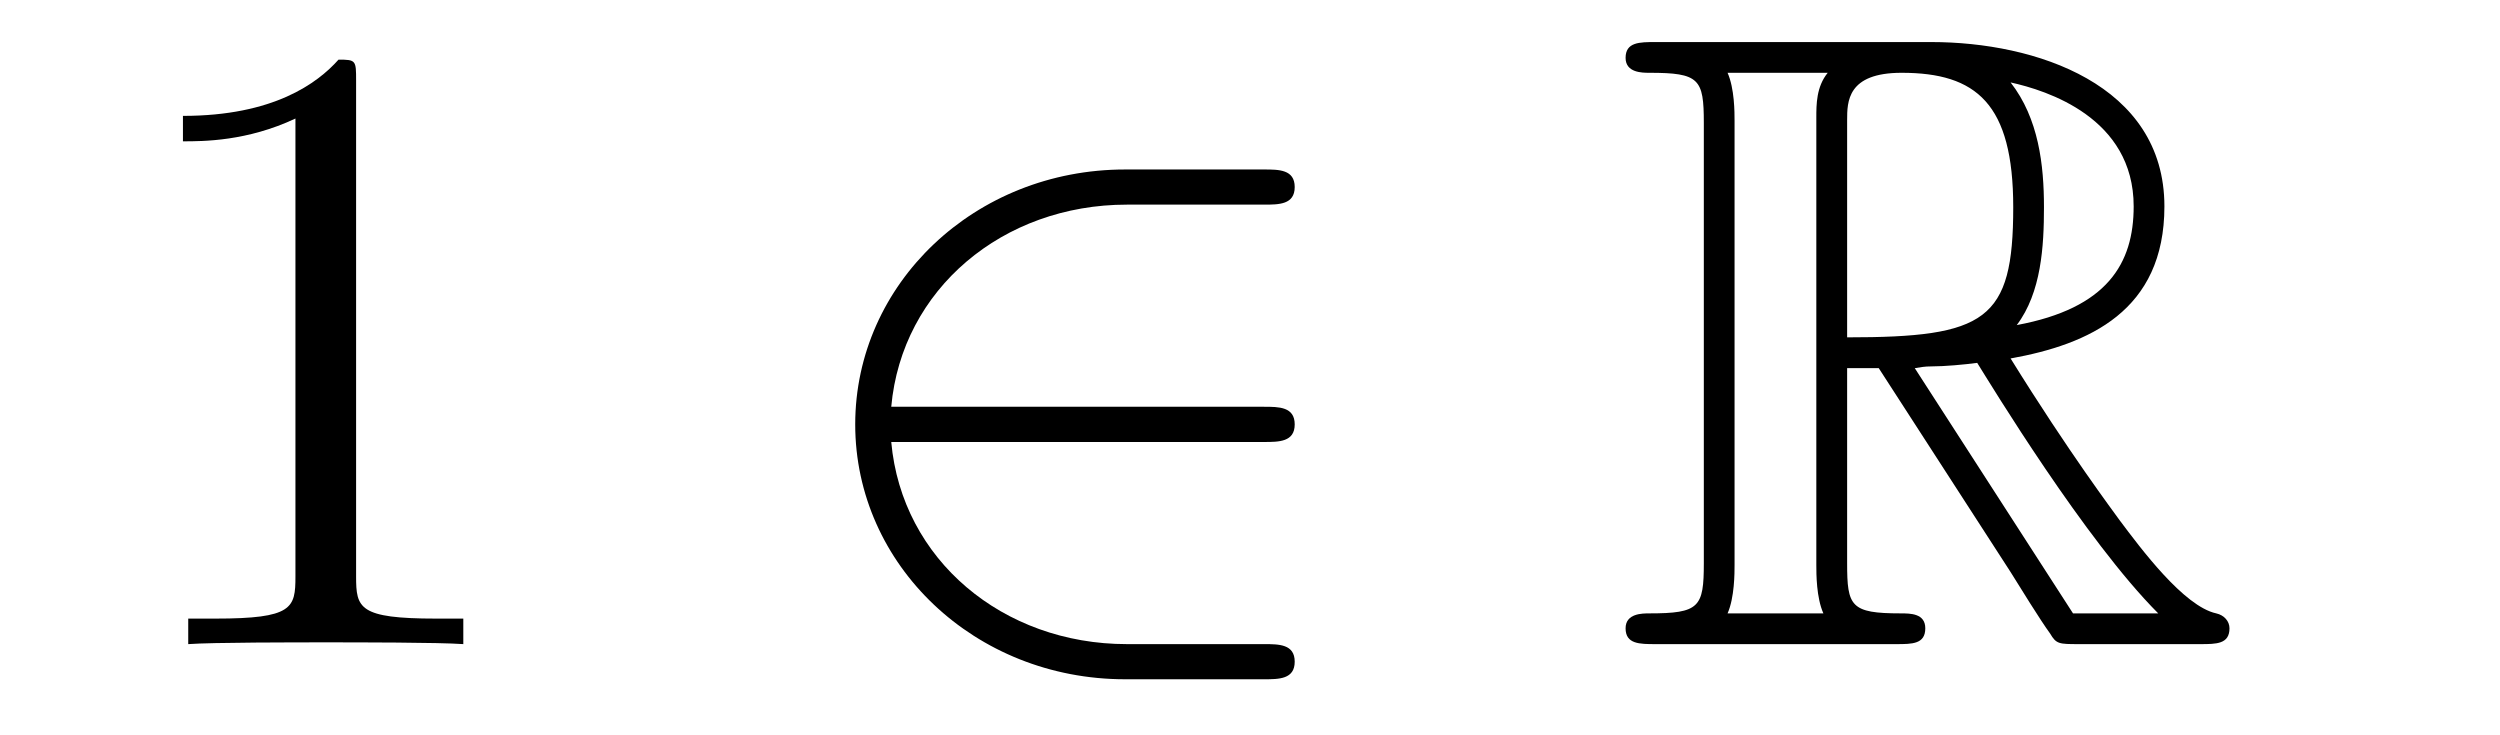 <?xml version='1.0'?>
<!-- This file was generated by dvisvgm 1.14.1 -->
<svg height='10pt' version='1.1' viewBox='0 -10 34 10' width='34pt' xmlns='http://www.w3.org/2000/svg' xmlns:xlink='http://www.w3.org/1999/xlink'>
<g id='page1'>
<g transform='matrix(1 0 0 1 -127 653)'>
<path d='M131.843 -661.902C131.843 -662.178 131.843 -662.189 131.604 -662.189C131.317 -661.867 130.719 -661.424 129.488 -661.424V-661.078C129.763 -661.078 130.36 -661.078 131.018 -661.388V-655.16C131.018 -654.73 130.982 -654.587 129.93 -654.587H129.56V-654.24C129.882 -654.264 131.042 -654.264 131.436 -654.264C131.831 -654.264 132.978 -654.264 133.301 -654.24V-654.587H132.931C131.879 -654.587 131.843 -654.73 131.843 -655.16V-661.902Z' fill-rule='evenodd'/>
<path d='M144.19 -656.989C144.393 -656.989 144.608 -656.989 144.608 -657.228C144.608 -657.468 144.393 -657.468 144.19 -657.468H139.121C139.265 -659.069 140.64 -660.217 142.325 -660.217H144.19C144.393 -660.217 144.608 -660.217 144.608 -660.456C144.608 -660.695 144.393 -660.695 144.19 -660.695H142.301C140.257 -660.695 138.631 -659.141 138.631 -657.228C138.631 -655.316 140.257 -653.762 142.301 -653.762H144.19C144.393 -653.762 144.608 -653.762 144.608 -654.001C144.608 -654.24 144.393 -654.24 144.19 -654.24H142.325C140.64 -654.24 139.265 -655.387 139.121 -656.989H144.19Z' fill-rule='evenodd'/>
<path d='M152.121 -657.993H152.551L154.344 -655.22C154.463 -655.029 154.75 -654.563 154.882 -654.383C154.966 -654.24 155.002 -654.24 155.277 -654.24H156.926C157.141 -654.24 157.321 -654.24 157.321 -654.455C157.321 -654.551 157.249 -654.634 157.141 -654.658C156.699 -654.754 156.113 -655.543 155.826 -655.926C155.742 -656.045 155.145 -656.834 154.344 -658.125C155.408 -658.316 156.436 -658.771 156.436 -660.193C156.436 -661.855 154.679 -662.428 153.268 -662.428H149.515C149.299 -662.428 149.108 -662.428 149.108 -662.213C149.108 -662.01 149.335 -662.01 149.431 -662.01C150.112 -662.01 150.172 -661.927 150.172 -661.329V-655.34C150.172 -654.742 150.112 -654.658 149.431 -654.658C149.335 -654.658 149.108 -654.658 149.108 -654.455C149.108 -654.24 149.299 -654.24 149.515 -654.24H152.79C153.005 -654.24 153.184 -654.24 153.184 -654.455C153.184 -654.658 152.981 -654.658 152.85 -654.658C152.168 -654.658 152.121 -654.754 152.121 -655.34V-657.993ZM154.428 -658.579C154.763 -659.022 154.798 -659.655 154.798 -660.181C154.798 -660.755 154.727 -661.388 154.344 -661.879C154.834 -661.771 156.018 -661.401 156.018 -660.193C156.018 -659.416 155.659 -658.807 154.428 -658.579ZM152.121 -661.365C152.121 -661.616 152.121 -662.01 152.862 -662.01C153.878 -662.01 154.38 -661.592 154.38 -660.181C154.38 -658.639 154.009 -658.412 152.121 -658.412V-661.365ZM150.495 -654.658C150.59 -654.873 150.59 -655.208 150.59 -655.316V-661.353C150.59 -661.472 150.59 -661.795 150.495 -662.01H151.857C151.702 -661.819 151.702 -661.58 151.702 -661.401V-655.316C151.702 -655.196 151.702 -654.873 151.798 -654.658H150.495ZM153.041 -657.993C153.125 -658.006 153.173 -658.017 153.268 -658.017C153.447 -658.017 153.71 -658.041 153.89 -658.065C154.069 -657.778 155.36 -655.651 156.352 -654.658H155.193L153.041 -657.993Z' fill-rule='evenodd'/>
</g>
</g>
</svg>
